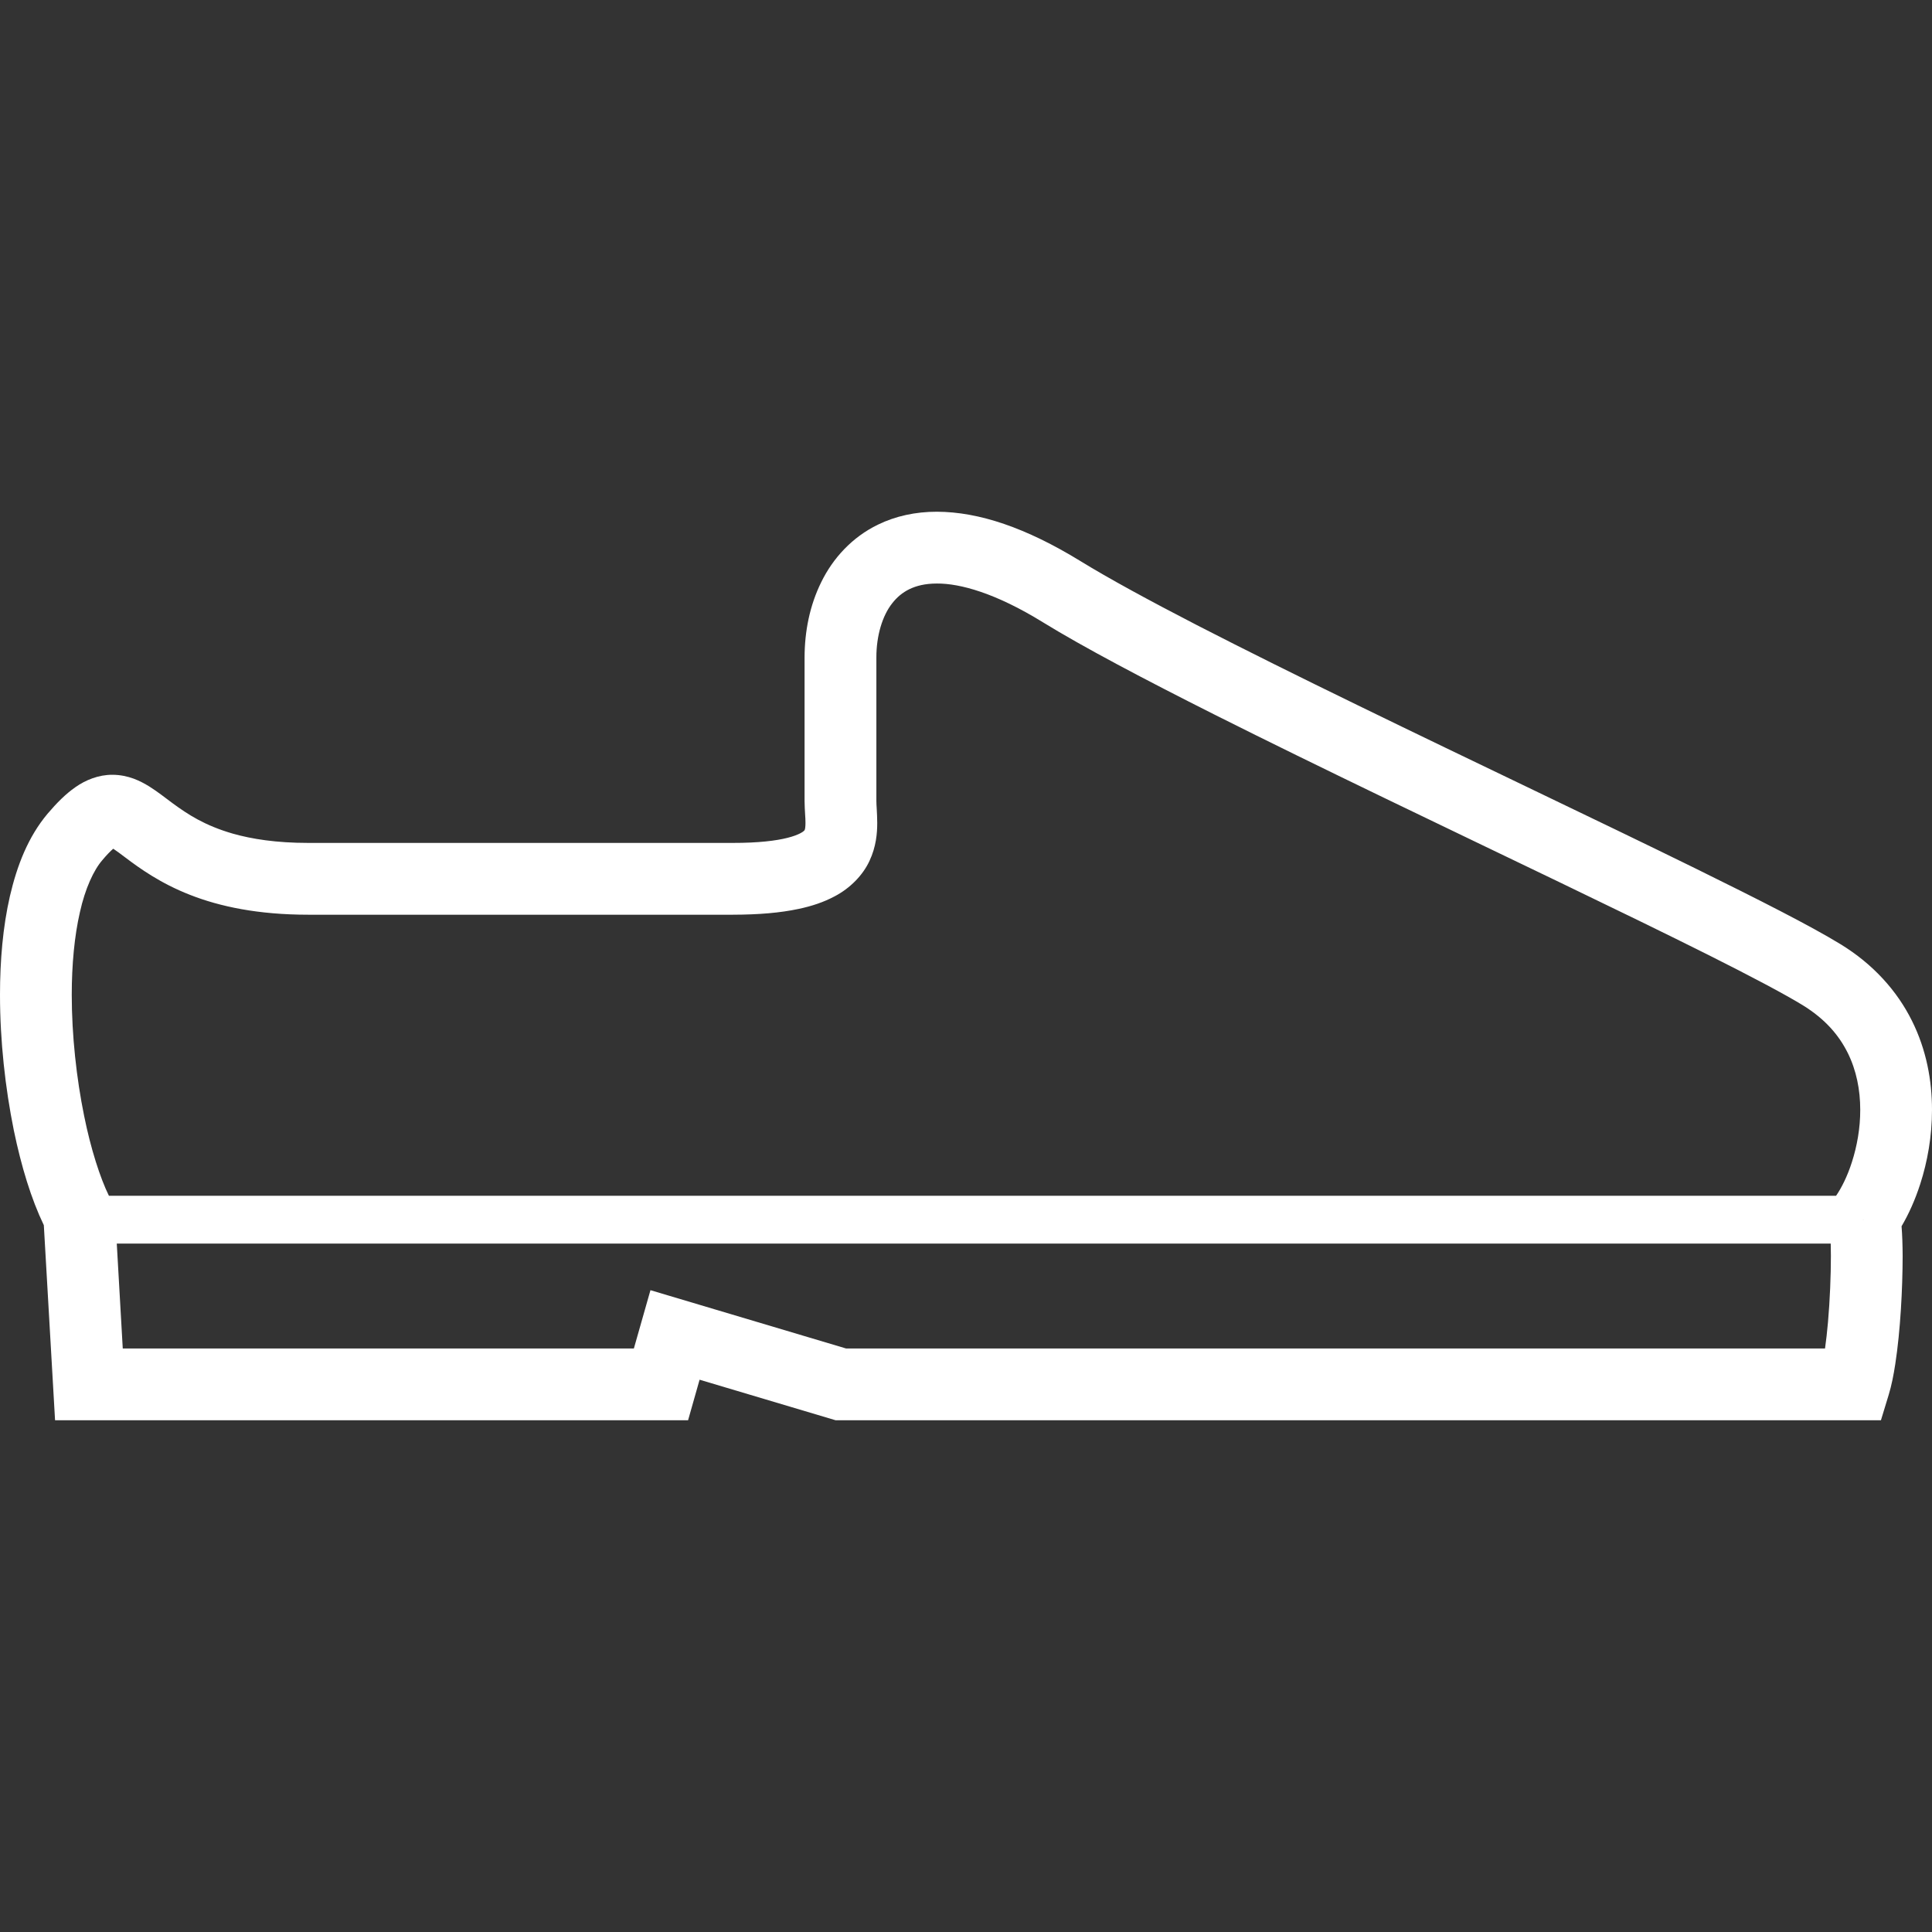 <svg fill="#000000" xml:space="preserve" viewBox="0 0 512 512" xmlns:xlink="http://www.w3.org/1999/xlink" xmlns="http://www.w3.org/2000/svg" id="_x32_" version="1.1" width="800px" height="800px">

<rect x="0" y="0" width="512" height="512" fill="#333333" stroke="none"/>

<g stroke-width="0" id="SVGRepo_bgCarrier"></g>

<g stroke-linejoin="round" stroke-linecap="round" id="SVGRepo_tracerCarrier"></g>

<g id="SVGRepo_iconCarrier"> <style type="text/css"> .st0{fill:#ffffff;} </style> <g> <path d="M512,294.114c0-7.68-1.45-15.866-5.332-23.63c-3.851-7.755-10.164-14.952-19.046-20.344 c-7.794-4.758-21.356-11.645-38.454-20.066c-25.586-12.573-58.754-28.251-89.354-43.174c-15.3-7.438-29.936-14.711-42.653-21.251 c-12.688-6.548-23.456-12.415-30.797-16.932c-14.47-8.88-26.93-13.064-38.061-13.102c-5.694-0.008-10.996,1.163-15.602,3.406 c-6.948,3.353-12.008,9.002-15.058,15.24c-3.096,6.261-4.41,13.141-4.426,19.99c0,22.187,0,30.11,0,38.038 c0.031,2.583,0.258,4.464,0.242,5.793c0,1.163-0.136,1.745-0.211,1.858l-0.152,0.219c-0.257,0.249-1.344,1.103-4.38,1.873 c-3.006,0.77-7.748,1.36-14.514,1.352c-33.289,0-96.679,0-112.523,0c-8.503,0-14.953-1.035-19.967-2.455 c-7.538-2.182-11.962-5.128-15.935-8.034c-2.009-1.466-3.836-2.976-6.193-4.456c-1.193-0.732-2.522-1.472-4.153-2.084 c-1.601-0.589-3.55-1.027-5.618-1.027c-3.671-0.031-7.144,1.396-9.788,3.254c-2.703,1.881-4.954,4.184-7.431,7.076 c-5.136,6.125-8.066,13.669-9.969,21.832C0.755,245.662,0,254.572,0,263.643c0,12.188,1.39,24.679,3.655,35.871 c2.009,9.696,4.622,18.23,7.96,25.178l2.976,51.692h167.757l3.05-10.746l36.052,10.746h277.017l2.054-6.736 c0.77-2.53,1.299-5.226,1.752-8.194c1.358-8.813,1.933-19.922,1.948-28.592c-0.014-3.035-0.106-5.566-0.287-7.892 c1.949-3.315,3.61-7.046,4.954-11.207C510.791,307.851,512,301.175,512,294.114z M484.436,350.398 c-0.211,2.507-0.498,4.848-0.785,6.963H224.214l-51.836-15.451l-4.396,15.451H32.533l-1.586-27.79h454.214 c0.03,1.027,0.045,2.122,0.045,3.292C485.206,338.036,484.949,344.508,484.436,350.398z M490.779,307.95 c-1.193,3.768-2.809,6.94-4.198,8.941H28.863c-2.311-4.705-4.803-12.408-6.57-21.182c-2.024-9.924-3.278-21.327-3.278-32.065 c0-7.983,0.71-15.61,2.16-21.901c1.404-6.306,3.655-11.154,5.95-13.804c1.208-1.45,2.19-2.417,2.885-3.021 c0.786,0.52,1.888,1.322,3.262,2.371c3.67,2.772,9.213,6.789,17.082,9.855c7.884,3.104,18.079,5.264,31.325,5.264 c15.844,0,79.234,0,112.523,0c6.947-0.015,12.581-0.506,17.384-1.526c3.61-0.755,6.752-1.827,9.561-3.323 c4.184-2.182,7.552-5.664,9.289-9.44c1.767-3.776,2.039-7.348,2.039-10.036c-0.016-2.749-0.242-4.856-0.226-5.793 c0-7.929,0-15.851,0-38.038c-0.016-5.822,1.616-11.108,4.168-14.341c1.284-1.654,2.734-2.87,4.576-3.776 c1.858-0.891,4.154-1.495,7.311-1.495c6.102-0.038,15.541,2.522,28.093,10.278c10.784,6.63,26.839,15.088,45.522,24.49 c28.017,14.077,61.804,30.154,91.257,44.337c14.71,7.09,28.349,13.706,39.586,19.34c11.207,5.619,20.103,10.324,24.936,13.276 c5.996,3.686,9.606,7.952,11.947,12.62c2.326,4.659,3.338,9.855,3.338,15.134C492.999,298.94,492.124,303.78,490.779,307.95z M493.755,323.302v-0.076l0.076,0.068L493.755,323.302z" class="st0"></path> </g> </g>

</svg>